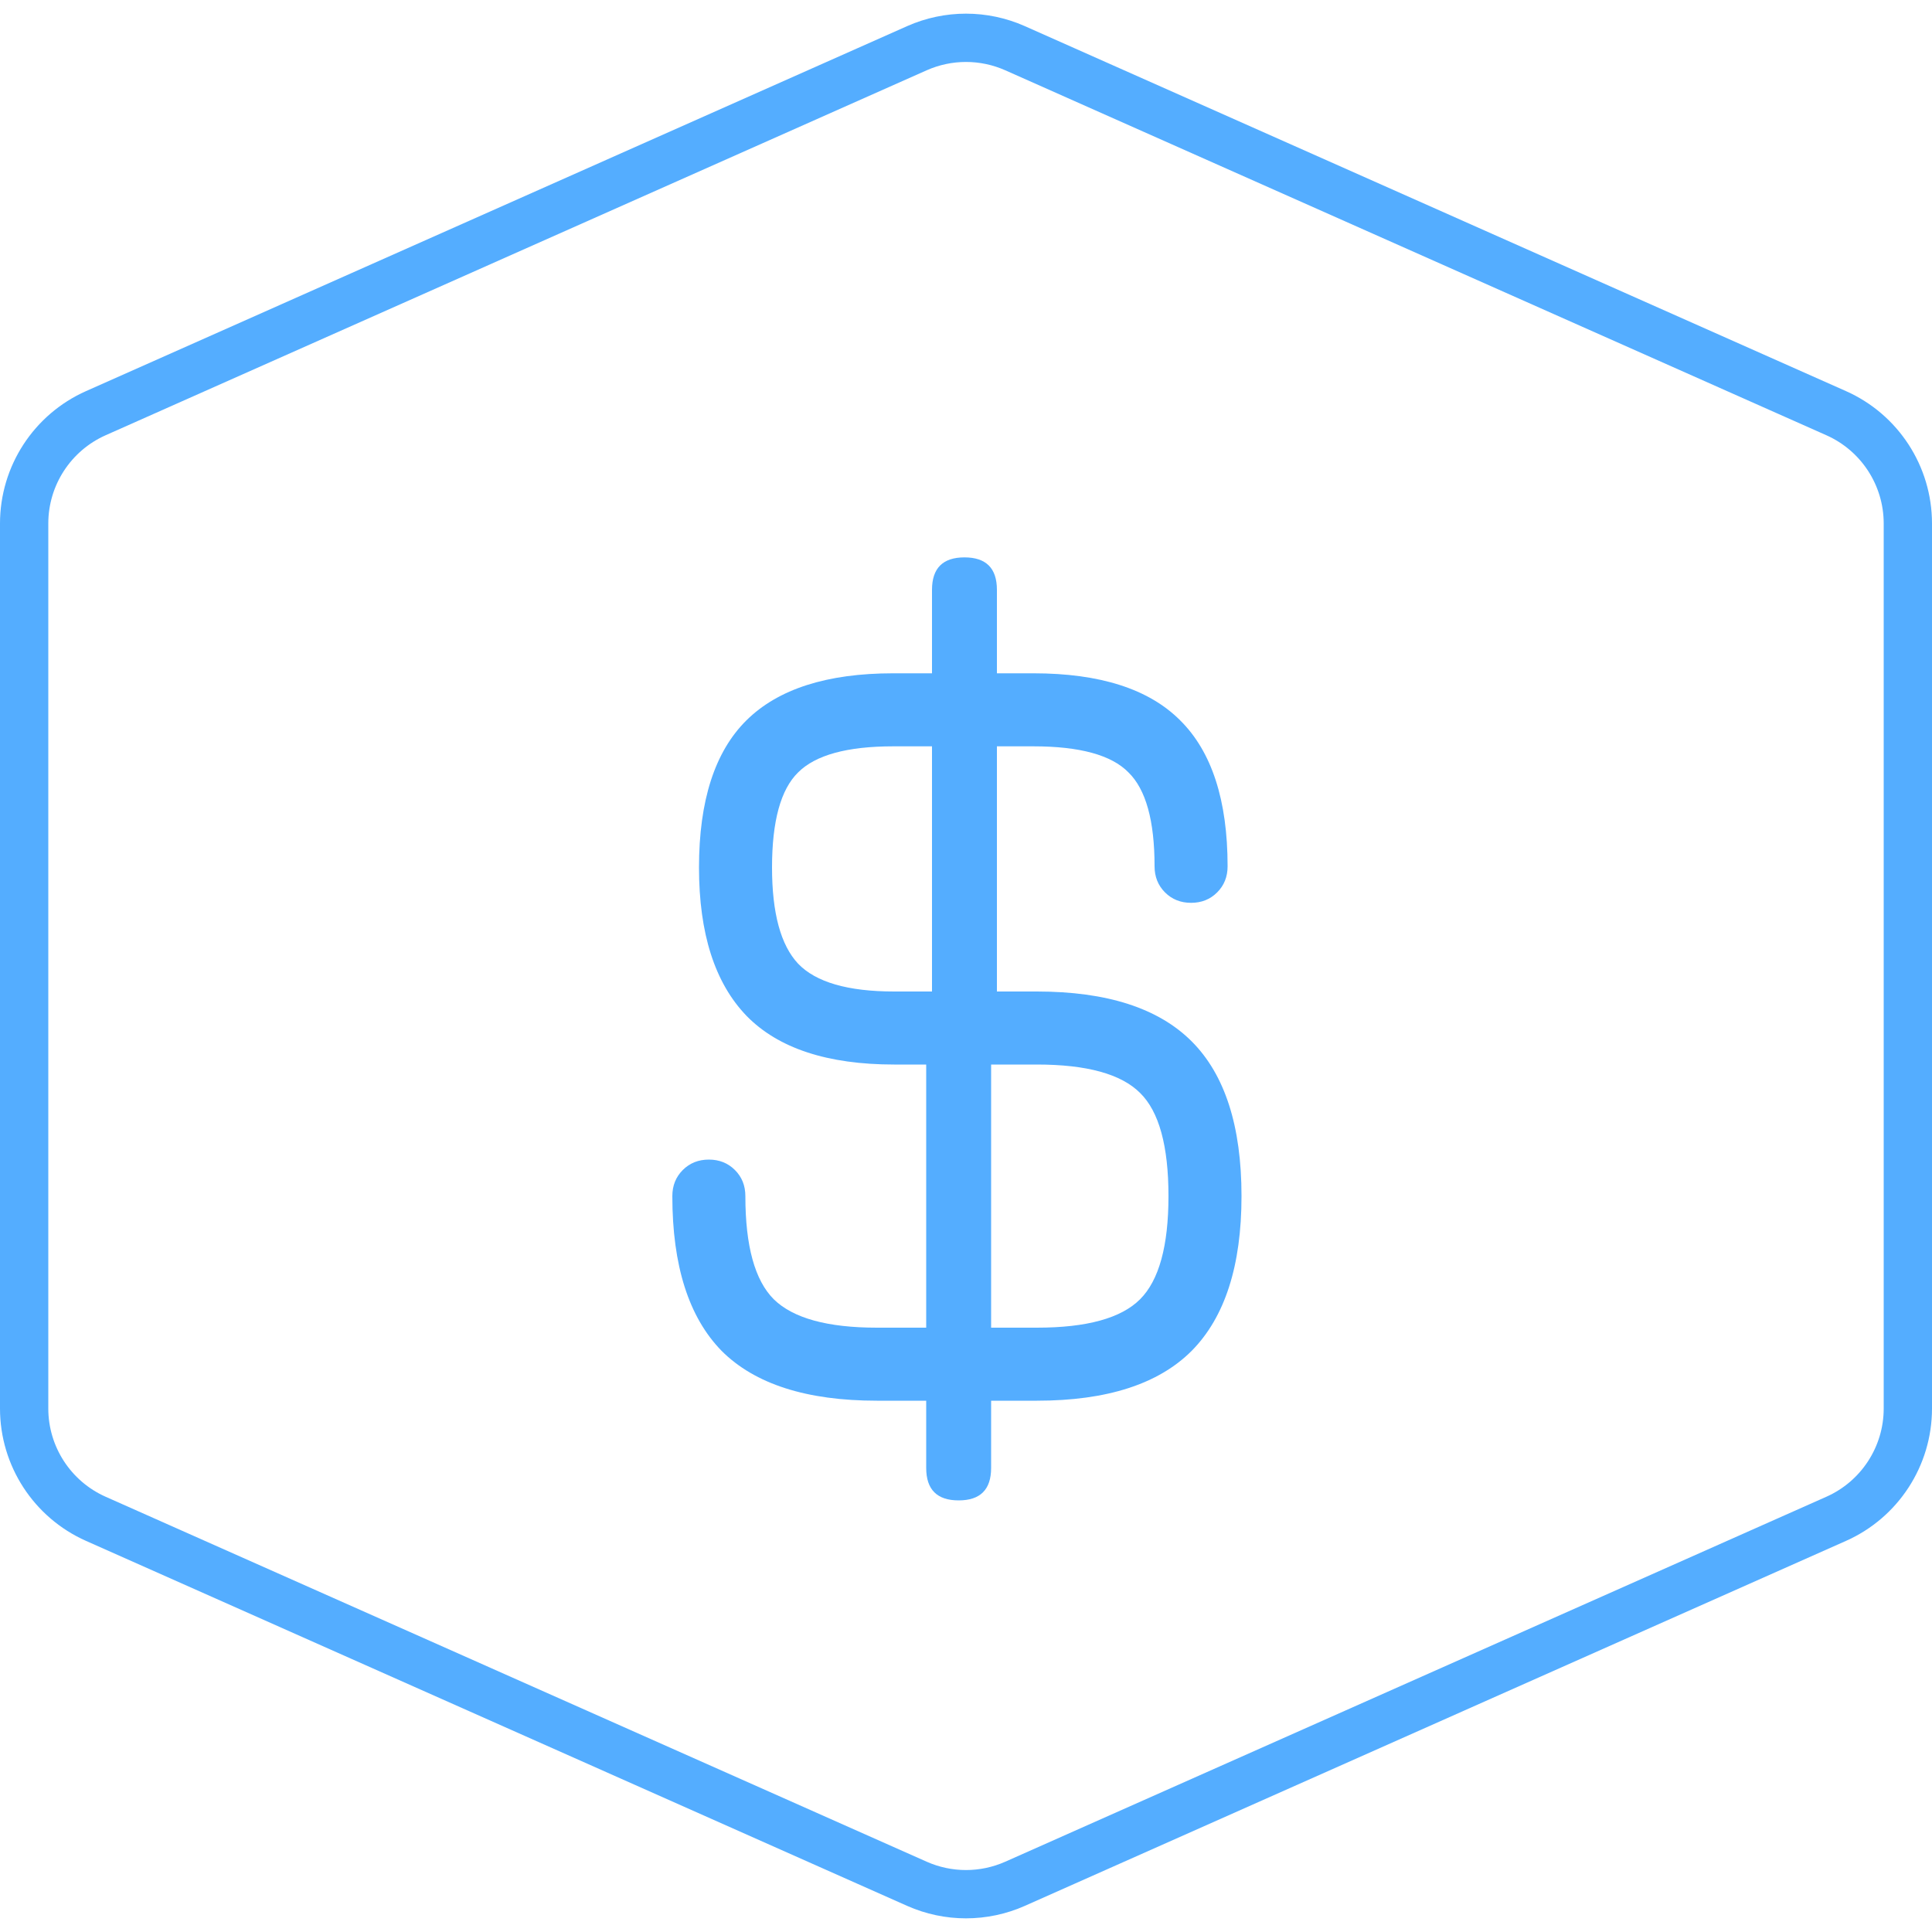 <svg width="40" height="40" viewBox="0 0 40 40" fill="none" xmlns="http://www.w3.org/2000/svg">
<path d="M21.015 0.998L38.015 8.554C38.918 8.955 39.5 9.851 39.5 10.838V29.162C39.5 30.149 38.918 31.045 38.015 31.446L21.015 39.002C20.368 39.289 19.631 39.289 18.984 39.002L1.985 31.446C1.082 31.045 0.5 30.149 0.5 29.162V10.838C0.5 9.851 1.082 8.955 1.985 8.554L18.984 0.998C19.631 0.711 20.368 0.711 21.015 0.998Z" stroke="#54ADFF"/>
<path d="M18.156 29C16.7 29 15.628 28.656 14.94 27.968C14.26 27.272 13.92 26.204 13.92 24.764C13.92 24.548 13.992 24.368 14.136 24.224C14.28 24.08 14.46 24.008 14.676 24.008C14.892 24.008 15.072 24.08 15.216 24.224C15.36 24.368 15.432 24.548 15.432 24.764C15.432 25.796 15.628 26.508 16.02 26.9C16.42 27.292 17.132 27.488 18.156 27.488H21.468C22.5 27.488 23.212 27.292 23.604 26.9C23.996 26.508 24.192 25.796 24.192 24.764C24.192 23.724 23.996 23.012 23.604 22.628C23.212 22.236 22.5 22.04 21.468 22.04H18.516C17.132 22.04 16.112 21.704 15.456 21.032C14.8 20.352 14.472 19.328 14.472 17.96C14.472 16.576 14.8 15.56 15.456 14.912C16.112 14.264 17.124 13.94 18.492 13.94H21.396C22.772 13.94 23.784 14.264 24.432 14.912C25.088 15.56 25.416 16.568 25.416 17.936C25.416 18.152 25.344 18.332 25.2 18.476C25.056 18.62 24.876 18.692 24.66 18.692C24.444 18.692 24.264 18.62 24.12 18.476C23.976 18.332 23.904 18.152 23.904 17.936C23.904 16.992 23.724 16.344 23.364 15.992C23.012 15.632 22.356 15.452 21.396 15.452H18.492C17.54 15.452 16.884 15.632 16.524 15.992C16.164 16.344 15.984 17 15.984 17.96C15.984 18.904 16.164 19.568 16.524 19.952C16.892 20.336 17.556 20.528 18.516 20.528H21.468C22.916 20.528 23.984 20.872 24.672 21.56C25.36 22.248 25.704 23.316 25.704 24.764C25.704 26.204 25.36 27.272 24.672 27.968C23.984 28.656 22.916 29 21.468 29H18.156ZM19.848 31.064C19.4 31.064 19.176 30.84 19.176 30.392V21.572L19.296 20.936V12.212C19.296 11.764 19.52 11.54 19.968 11.54C20.416 11.54 20.64 11.764 20.64 12.212V21.032L20.52 21.62V30.392C20.52 30.84 20.296 31.064 19.848 31.064Z" fill="#54ADFF"/>
</svg>
